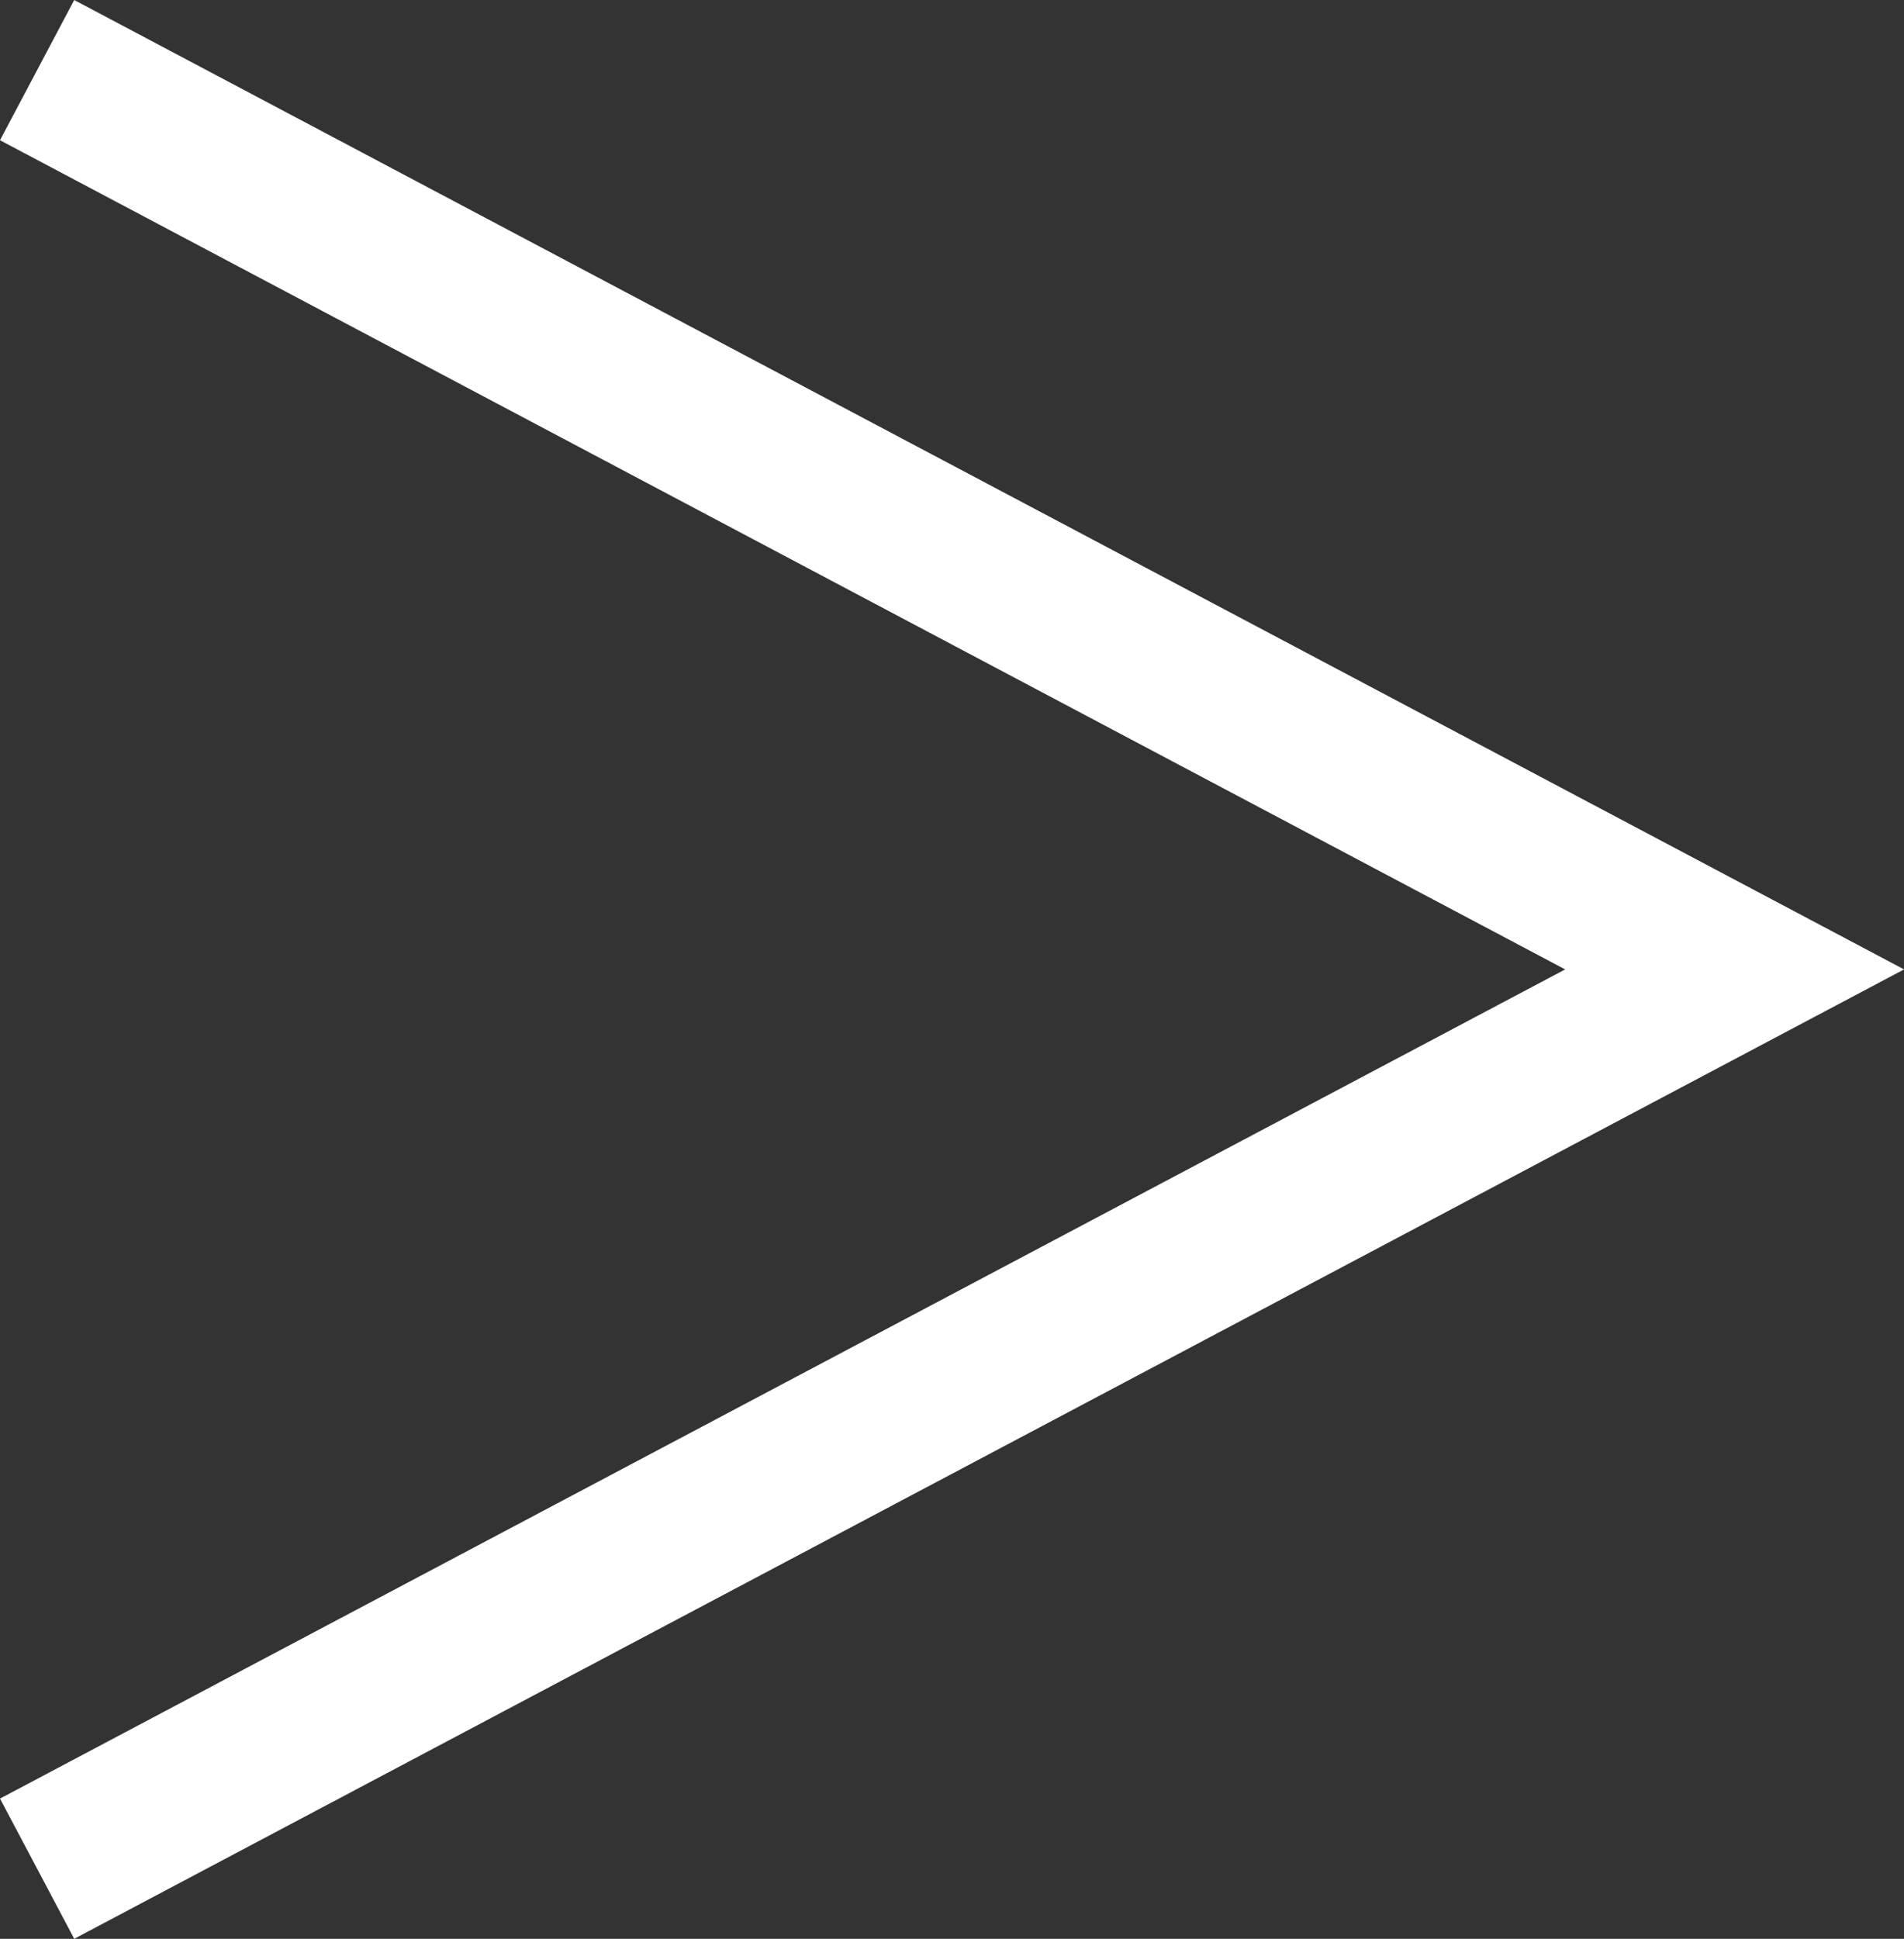 <svg id="Layer_1" data-name="Layer 1" xmlns="http://www.w3.org/2000/svg" viewBox="0 0 12.005 12.22"><rect x="0" y="0" width="12.005" height="12.22" fill="#333333" stroke="none"/><defs><style>.cls-1{fill:none;stroke:#ffffff;}</style></defs><title>Caret-Right</title><polyline class="cls-1" points="0.234 11.778 10.937 6.11 0.234 0.442"/></svg>